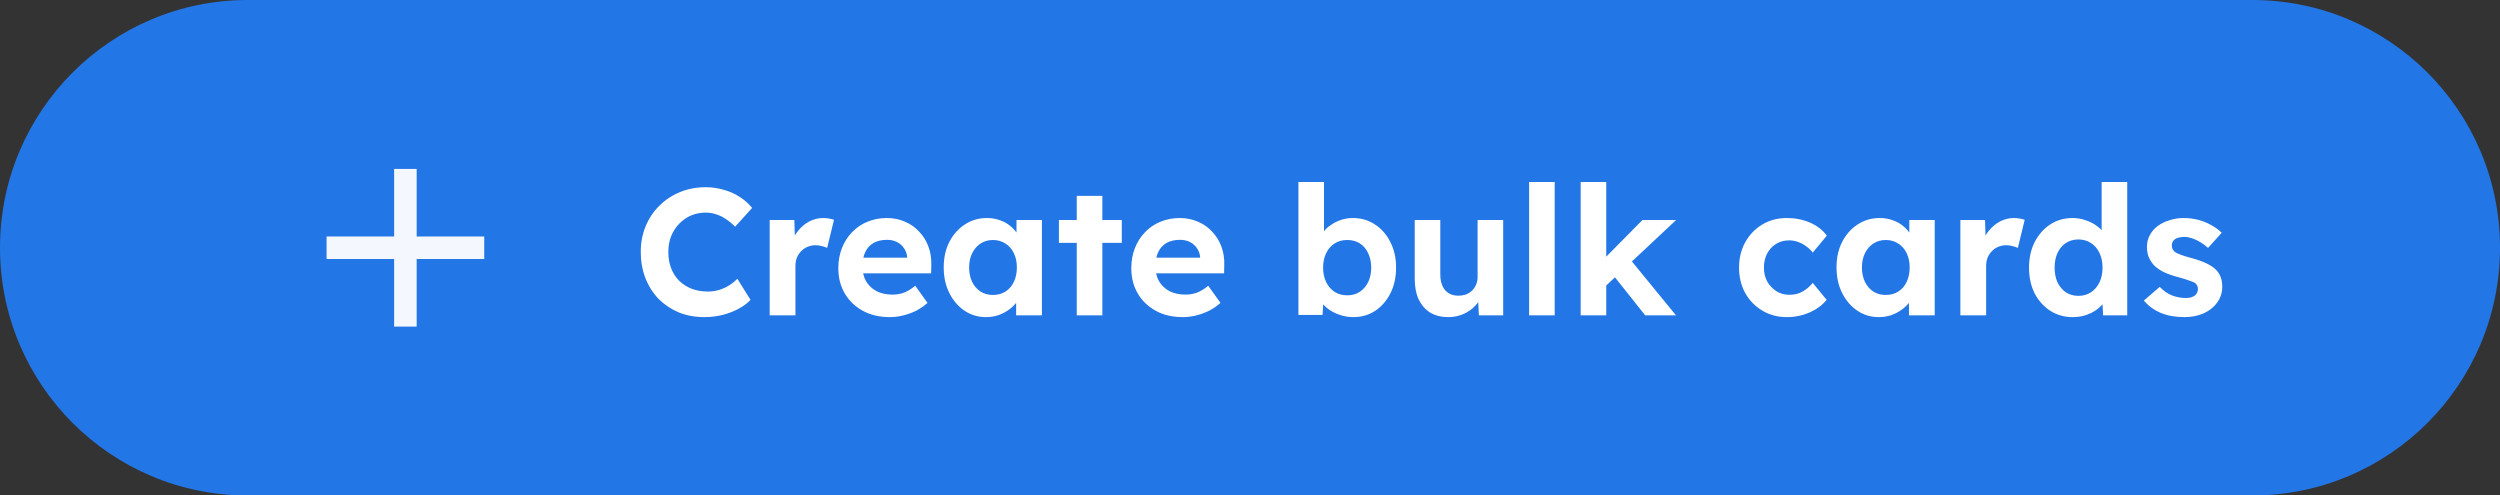 <svg width="222" height="44" viewBox="0 0 222 44" fill="none" xmlns="http://www.w3.org/2000/svg">
<rect x="0" y="0" width="222" height="44" fill="#333333" stroke="none"/>
<path d="M0 22C0 9.85 9.85 0 22 0H200C212.15 0 222 9.85 222 22V22C222 34.15 212.15 44 200 44H22C9.85 44 0 34.15 0 22V22Z" fill="#2376E5"/>
<g clip-path="url(#clip0_3228_16982)">
<path d="M43 23H37V29H35V23H29V21H35V15H37V21H43V23Z" fill="#F4F8FE"/>
</g>
<path d="M62.548 28.16C61.726 28.16 60.969 28.021 60.276 27.744C59.593 27.456 58.996 27.056 58.484 26.544C57.982 26.021 57.593 25.408 57.316 24.704C57.038 23.989 56.9 23.211 56.9 22.368C56.9 21.547 57.044 20.789 57.332 20.096C57.62 19.392 58.025 18.784 58.548 18.272C59.07 17.749 59.684 17.344 60.388 17.056C61.092 16.768 61.854 16.624 62.676 16.624C63.209 16.624 63.732 16.699 64.244 16.848C64.766 16.987 65.241 17.195 65.668 17.472C66.105 17.749 66.478 18.08 66.788 18.464L65.284 20.128C65.028 19.872 64.761 19.653 64.484 19.472C64.217 19.28 63.929 19.136 63.62 19.04C63.321 18.933 63.001 18.88 62.66 18.88C62.201 18.88 61.769 18.965 61.364 19.136C60.969 19.307 60.622 19.547 60.324 19.856C60.025 20.155 59.785 20.523 59.604 20.96C59.433 21.387 59.348 21.861 59.348 22.384C59.348 22.917 59.433 23.403 59.604 23.84C59.774 24.267 60.014 24.635 60.324 24.944C60.633 25.243 61.001 25.477 61.428 25.648C61.865 25.808 62.345 25.888 62.868 25.888C63.209 25.888 63.54 25.84 63.86 25.744C64.18 25.648 64.473 25.515 64.74 25.344C65.017 25.173 65.262 24.976 65.476 24.752L66.644 26.624C66.388 26.912 66.041 27.173 65.604 27.408C65.177 27.643 64.697 27.829 64.164 27.968C63.63 28.096 63.092 28.16 62.548 28.16ZM68.347 28V19.536H70.539L70.619 22.256L70.235 21.696C70.363 21.259 70.571 20.864 70.859 20.512C71.147 20.149 71.483 19.867 71.867 19.664C72.262 19.461 72.672 19.36 73.099 19.36C73.28 19.36 73.456 19.376 73.627 19.408C73.798 19.44 73.942 19.477 74.059 19.52L73.451 22.016C73.323 21.952 73.168 21.899 72.987 21.856C72.806 21.803 72.619 21.776 72.427 21.776C72.171 21.776 71.931 21.824 71.707 21.92C71.494 22.005 71.307 22.133 71.147 22.304C70.987 22.464 70.859 22.656 70.763 22.88C70.678 23.104 70.635 23.349 70.635 23.616V28H68.347ZM79.019 28.16C78.102 28.16 77.302 27.973 76.619 27.6C75.936 27.227 75.403 26.715 75.019 26.064C74.635 25.413 74.443 24.667 74.443 23.824C74.443 23.173 74.55 22.576 74.763 22.032C74.977 21.488 75.275 21.019 75.659 20.624C76.043 20.219 76.496 19.909 77.019 19.696C77.552 19.472 78.129 19.36 78.747 19.36C79.323 19.36 79.856 19.467 80.347 19.68C80.838 19.883 81.259 20.176 81.611 20.56C81.974 20.933 82.251 21.376 82.443 21.888C82.635 22.4 82.721 22.96 82.699 23.568L82.683 24.272H75.883L75.515 22.88H80.811L80.555 23.168V22.816C80.534 22.528 80.438 22.267 80.267 22.032C80.107 21.797 79.899 21.616 79.643 21.488C79.387 21.36 79.099 21.296 78.779 21.296C78.31 21.296 77.91 21.387 77.579 21.568C77.259 21.749 77.014 22.016 76.843 22.368C76.672 22.72 76.587 23.147 76.587 23.648C76.587 24.16 76.694 24.603 76.907 24.976C77.131 25.349 77.441 25.643 77.835 25.856C78.24 26.059 78.715 26.16 79.259 26.16C79.632 26.16 79.974 26.101 80.283 25.984C80.593 25.867 80.923 25.664 81.275 25.376L82.363 26.896C82.054 27.173 81.713 27.408 81.339 27.6C80.966 27.781 80.582 27.92 80.187 28.016C79.793 28.112 79.403 28.16 79.019 28.16ZM87.546 28.16C86.842 28.16 86.207 27.968 85.642 27.584C85.077 27.2 84.629 26.677 84.298 26.016C83.968 25.355 83.802 24.597 83.802 23.744C83.802 22.891 83.968 22.139 84.298 21.488C84.639 20.827 85.098 20.309 85.674 19.936C86.25 19.552 86.906 19.36 87.642 19.36C88.058 19.36 88.437 19.424 88.778 19.552C89.13 19.669 89.434 19.835 89.69 20.048C89.957 20.261 90.181 20.507 90.362 20.784C90.543 21.061 90.671 21.36 90.746 21.68L90.266 21.6V19.536H92.522V28H90.234V25.968L90.746 25.92C90.661 26.219 90.522 26.501 90.33 26.768C90.138 27.035 89.898 27.275 89.61 27.488C89.333 27.691 89.018 27.856 88.666 27.984C88.314 28.101 87.941 28.16 87.546 28.16ZM88.17 26.192C88.597 26.192 88.97 26.091 89.29 25.888C89.61 25.685 89.856 25.403 90.026 25.04C90.207 24.667 90.298 24.235 90.298 23.744C90.298 23.264 90.207 22.843 90.026 22.48C89.856 22.117 89.61 21.835 89.29 21.632C88.97 21.419 88.597 21.312 88.17 21.312C87.754 21.312 87.386 21.419 87.066 21.632C86.757 21.835 86.511 22.117 86.33 22.48C86.149 22.843 86.058 23.264 86.058 23.744C86.058 24.235 86.149 24.667 86.33 25.04C86.511 25.403 86.757 25.685 87.066 25.888C87.386 26.091 87.754 26.192 88.17 26.192ZM95.616 28V17.392H97.888V28H95.616ZM94.032 21.568V19.536H99.616V21.568H94.032ZM105.035 28.16C104.117 28.16 103.317 27.973 102.635 27.6C101.952 27.227 101.419 26.715 101.035 26.064C100.651 25.413 100.459 24.667 100.459 23.824C100.459 23.173 100.565 22.576 100.779 22.032C100.992 21.488 101.291 21.019 101.675 20.624C102.059 20.219 102.512 19.909 103.035 19.696C103.568 19.472 104.144 19.36 104.763 19.36C105.339 19.36 105.872 19.467 106.363 19.68C106.853 19.883 107.275 20.176 107.627 20.56C107.989 20.933 108.267 21.376 108.459 21.888C108.651 22.4 108.736 22.96 108.715 23.568L108.699 24.272H101.899L101.531 22.88H106.827L106.571 23.168V22.816C106.549 22.528 106.453 22.267 106.283 22.032C106.123 21.797 105.915 21.616 105.659 21.488C105.403 21.36 105.115 21.296 104.795 21.296C104.325 21.296 103.925 21.387 103.595 21.568C103.275 21.749 103.029 22.016 102.859 22.368C102.688 22.72 102.603 23.147 102.603 23.648C102.603 24.16 102.709 24.603 102.923 24.976C103.147 25.349 103.456 25.643 103.851 25.856C104.256 26.059 104.731 26.16 105.275 26.16C105.648 26.16 105.989 26.101 106.299 25.984C106.608 25.867 106.939 25.664 107.291 25.376L108.379 26.896C108.069 27.173 107.728 27.408 107.355 27.6C106.981 27.781 106.597 27.92 106.203 28.016C105.808 28.112 105.419 28.16 105.035 28.16ZM120.18 28.16C119.807 28.16 119.444 28.107 119.092 28C118.74 27.893 118.42 27.749 118.132 27.568C117.844 27.376 117.604 27.163 117.412 26.928C117.22 26.683 117.097 26.432 117.044 26.176L117.556 25.984L117.444 27.968H115.3V16.16H117.572V21.52L117.14 21.344C117.204 21.088 117.327 20.843 117.508 20.608C117.689 20.363 117.919 20.149 118.196 19.968C118.473 19.776 118.777 19.627 119.108 19.52C119.439 19.413 119.78 19.36 120.132 19.36C120.868 19.36 121.524 19.552 122.1 19.936C122.676 20.309 123.129 20.827 123.46 21.488C123.801 22.149 123.972 22.907 123.972 23.76C123.972 24.613 123.807 25.371 123.476 26.032C123.145 26.693 122.692 27.216 122.116 27.6C121.551 27.973 120.905 28.16 120.18 28.16ZM119.636 26.224C120.063 26.224 120.431 26.123 120.74 25.92C121.06 25.707 121.311 25.419 121.492 25.056C121.673 24.683 121.764 24.251 121.764 23.76C121.764 23.28 121.673 22.853 121.492 22.48C121.321 22.107 121.076 21.819 120.756 21.616C120.436 21.413 120.063 21.312 119.636 21.312C119.209 21.312 118.836 21.413 118.516 21.616C118.196 21.819 117.945 22.107 117.764 22.48C117.583 22.853 117.492 23.28 117.492 23.76C117.492 24.251 117.583 24.683 117.764 25.056C117.945 25.419 118.196 25.707 118.516 25.92C118.836 26.123 119.209 26.224 119.636 26.224ZM128.603 28.16C127.984 28.16 127.451 28.027 127.003 27.76C126.565 27.483 126.224 27.093 125.979 26.592C125.744 26.08 125.627 25.467 125.627 24.752V19.536H127.899V24.384C127.899 24.768 127.963 25.104 128.091 25.392C128.219 25.669 128.4 25.883 128.635 26.032C128.869 26.181 129.157 26.256 129.499 26.256C129.744 26.256 129.973 26.219 130.187 26.144C130.4 26.059 130.581 25.941 130.731 25.792C130.88 25.643 130.997 25.467 131.083 25.264C131.168 25.061 131.211 24.843 131.211 24.608V19.536H133.483V28H131.323L131.243 26.256L131.659 26.064C131.531 26.459 131.317 26.816 131.019 27.136C130.72 27.456 130.363 27.707 129.947 27.888C129.531 28.069 129.083 28.16 128.603 28.16ZM135.785 28V16.16H138.057V28H135.785ZM142.523 25.456L141.851 23.584L145.851 19.536H148.843L142.523 25.456ZM140.363 28V16.16H142.635V28H140.363ZM146.091 28L143.051 24.176L144.651 22.896L148.827 28H146.091ZM158.668 28.16C157.857 28.16 157.132 27.968 156.492 27.584C155.852 27.2 155.345 26.677 154.972 26.016C154.609 25.355 154.428 24.603 154.428 23.76C154.428 22.928 154.609 22.181 154.972 21.52C155.345 20.848 155.852 20.32 156.492 19.936C157.132 19.552 157.857 19.36 158.668 19.36C159.425 19.36 160.118 19.499 160.748 19.776C161.377 20.053 161.868 20.437 162.22 20.928L160.972 22.432C160.822 22.229 160.636 22.048 160.412 21.888C160.188 21.717 159.942 21.584 159.676 21.488C159.42 21.392 159.153 21.344 158.876 21.344C158.438 21.344 158.049 21.451 157.708 21.664C157.377 21.867 157.116 22.149 156.924 22.512C156.732 22.875 156.636 23.291 156.636 23.76C156.636 24.219 156.732 24.629 156.924 24.992C157.126 25.344 157.398 25.632 157.74 25.856C158.081 26.069 158.465 26.176 158.892 26.176C159.169 26.176 159.43 26.139 159.676 26.064C159.921 25.979 160.15 25.856 160.364 25.696C160.588 25.536 160.79 25.344 160.972 25.12L162.204 26.624C161.841 27.083 161.34 27.456 160.7 27.744C160.06 28.021 159.382 28.16 158.668 28.16ZM166.827 28.16C166.123 28.16 165.489 27.968 164.923 27.584C164.358 27.2 163.91 26.677 163.579 26.016C163.249 25.355 163.083 24.597 163.083 23.744C163.083 22.891 163.249 22.139 163.579 21.488C163.921 20.827 164.379 20.309 164.955 19.936C165.531 19.552 166.187 19.36 166.923 19.36C167.339 19.36 167.718 19.424 168.059 19.552C168.411 19.669 168.715 19.835 168.971 20.048C169.238 20.261 169.462 20.507 169.643 20.784C169.825 21.061 169.953 21.36 170.027 21.68L169.547 21.6V19.536H171.803V28H169.515V25.968L170.027 25.92C169.942 26.219 169.803 26.501 169.611 26.768C169.419 27.035 169.179 27.275 168.891 27.488C168.614 27.691 168.299 27.856 167.947 27.984C167.595 28.101 167.222 28.16 166.827 28.16ZM167.451 26.192C167.878 26.192 168.251 26.091 168.571 25.888C168.891 25.685 169.137 25.403 169.307 25.04C169.489 24.667 169.579 24.235 169.579 23.744C169.579 23.264 169.489 22.843 169.307 22.48C169.137 22.117 168.891 21.835 168.571 21.632C168.251 21.419 167.878 21.312 167.451 21.312C167.035 21.312 166.667 21.419 166.347 21.632C166.038 21.835 165.793 22.117 165.611 22.48C165.43 22.843 165.339 23.264 165.339 23.744C165.339 24.235 165.43 24.667 165.611 25.04C165.793 25.403 166.038 25.685 166.347 25.888C166.667 26.091 167.035 26.192 167.451 26.192ZM174.081 28V19.536H176.273L176.353 22.256L175.969 21.696C176.097 21.259 176.305 20.864 176.593 20.512C176.881 20.149 177.217 19.867 177.601 19.664C177.996 19.461 178.407 19.36 178.833 19.36C179.015 19.36 179.191 19.376 179.361 19.408C179.532 19.44 179.676 19.477 179.793 19.52L179.185 22.016C179.057 21.952 178.903 21.899 178.721 21.856C178.54 21.803 178.353 21.776 178.161 21.776C177.905 21.776 177.665 21.824 177.441 21.92C177.228 22.005 177.041 22.133 176.881 22.304C176.721 22.464 176.593 22.656 176.497 22.88C176.412 23.104 176.369 23.349 176.369 23.616V28H174.081ZM184.05 28.16C183.314 28.16 182.652 27.973 182.066 27.6C181.479 27.216 181.015 26.699 180.674 26.048C180.343 25.387 180.178 24.624 180.178 23.76C180.178 22.917 180.343 22.165 180.674 21.504C181.015 20.843 181.474 20.32 182.05 19.936C182.636 19.552 183.303 19.36 184.05 19.36C184.444 19.36 184.823 19.424 185.186 19.552C185.559 19.669 185.89 19.835 186.178 20.048C186.476 20.261 186.716 20.501 186.898 20.768C187.079 21.024 187.18 21.296 187.202 21.584L186.626 21.68V16.16H188.898V28H186.754L186.658 26.048L187.106 26.096C187.084 26.363 186.988 26.619 186.818 26.864C186.647 27.109 186.418 27.333 186.13 27.536C185.852 27.728 185.532 27.883 185.17 28C184.818 28.107 184.444 28.16 184.05 28.16ZM184.562 26.272C184.988 26.272 185.362 26.165 185.682 25.952C186.002 25.739 186.252 25.445 186.434 25.072C186.615 24.699 186.706 24.261 186.706 23.76C186.706 23.269 186.615 22.837 186.434 22.464C186.252 22.08 186.002 21.787 185.682 21.584C185.362 21.371 184.988 21.264 184.562 21.264C184.135 21.264 183.762 21.371 183.442 21.584C183.132 21.787 182.887 22.08 182.706 22.464C182.535 22.837 182.45 23.269 182.45 23.76C182.45 24.261 182.535 24.699 182.706 25.072C182.887 25.445 183.132 25.739 183.442 25.952C183.762 26.165 184.135 26.272 184.562 26.272ZM193.961 28.16C193.171 28.16 192.467 28.032 191.849 27.776C191.241 27.509 190.75 27.147 190.377 26.688L191.785 25.472C192.115 25.824 192.483 26.08 192.889 26.24C193.294 26.389 193.699 26.464 194.105 26.464C194.265 26.464 194.409 26.448 194.537 26.416C194.675 26.373 194.793 26.32 194.889 26.256C194.985 26.181 195.054 26.096 195.097 26C195.15 25.893 195.177 25.781 195.177 25.664C195.177 25.429 195.081 25.243 194.889 25.104C194.782 25.051 194.617 24.987 194.393 24.912C194.169 24.827 193.881 24.736 193.529 24.64C192.985 24.501 192.521 24.341 192.137 24.16C191.763 23.968 191.465 23.755 191.241 23.52C191.049 23.296 190.899 23.056 190.793 22.8C190.697 22.533 190.649 22.24 190.649 21.92C190.649 21.536 190.734 21.189 190.905 20.88C191.075 20.56 191.31 20.288 191.609 20.064C191.918 19.84 192.27 19.669 192.665 19.552C193.059 19.424 193.475 19.36 193.913 19.36C194.35 19.36 194.777 19.413 195.193 19.52C195.609 19.627 195.993 19.781 196.345 19.984C196.707 20.176 197.022 20.405 197.289 20.672L196.073 22.016C195.881 21.835 195.662 21.669 195.417 21.52C195.182 21.371 194.937 21.253 194.681 21.168C194.425 21.083 194.195 21.04 193.993 21.04C193.811 21.04 193.646 21.056 193.497 21.088C193.358 21.12 193.241 21.168 193.145 21.232C193.049 21.296 192.974 21.381 192.921 21.488C192.878 21.584 192.857 21.691 192.857 21.808C192.857 21.925 192.883 22.037 192.937 22.144C193.001 22.251 193.086 22.341 193.193 22.416C193.31 22.48 193.481 22.555 193.705 22.64C193.939 22.725 194.254 22.821 194.649 22.928C195.161 23.067 195.593 23.221 195.945 23.392C196.307 23.563 196.595 23.76 196.809 23.984C196.99 24.176 197.123 24.395 197.209 24.64C197.294 24.885 197.337 25.157 197.337 25.456C197.337 25.979 197.187 26.448 196.889 26.864C196.601 27.269 196.201 27.589 195.689 27.824C195.177 28.048 194.601 28.16 193.961 28.16Z" fill="white"/>
<defs>
<clipPath id="clip0_3228_16982">
<rect width="24" height="24" fill="white" transform="translate(24 10)"/>
</clipPath>
</defs>
</svg>
